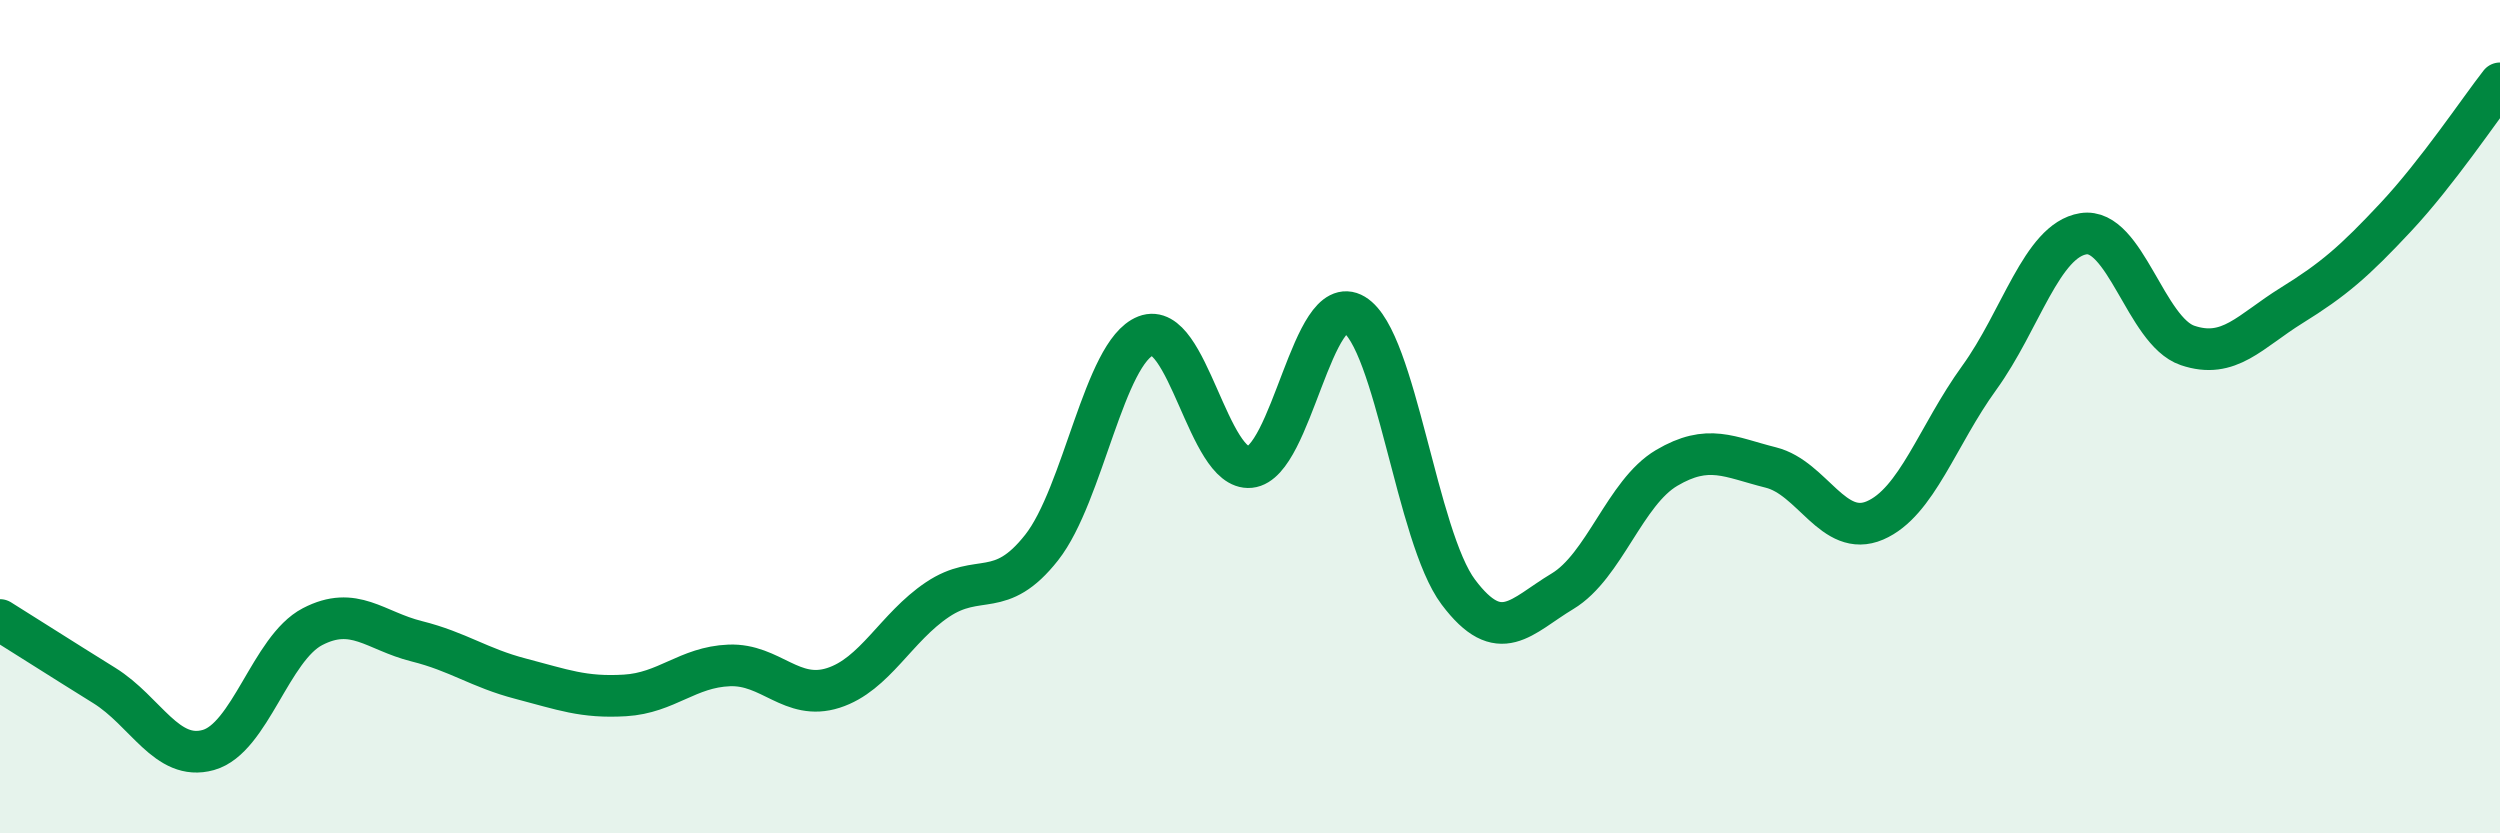 
    <svg width="60" height="20" viewBox="0 0 60 20" xmlns="http://www.w3.org/2000/svg">
      <path
        d="M 0,14.88 C 0.5,15.19 1.5,15.83 2.5,16.45 C 3.5,17.07 4,18.28 5,18 C 6,17.72 6.5,15.56 7.5,15.04 C 8.5,14.52 9,15.14 10,15.39 C 11,15.64 11.5,16.03 12.5,16.29 C 13.5,16.55 14,16.75 15,16.69 C 16,16.63 16.5,16.01 17.5,15.97 C 18.5,15.93 19,16.83 20,16.51 C 21,16.19 21.5,15.06 22.5,14.39 C 23.5,13.72 24,14.41 25,13.14 C 26,11.87 26.5,8.45 27.5,8.06 C 28.5,7.67 29,11.31 30,11.21 C 31,11.11 31.5,6.95 32.5,7.55 C 33.5,8.15 34,12.88 35,14.21 C 36,15.54 36.5,14.79 37.5,14.19 C 38.5,13.59 39,11.82 40,11.23 C 41,10.64 41.5,10.97 42.5,11.22 C 43.5,11.47 44,12.92 45,12.49 C 46,12.06 46.5,10.45 47.5,9.07 C 48.5,7.69 49,5.77 50,5.61 C 51,5.45 51.5,7.95 52.5,8.29 C 53.5,8.63 54,7.95 55,7.33 C 56,6.71 56.5,6.28 57.5,5.21 C 58.5,4.14 59.5,2.64 60,2L60 20L0 20Z"
        fill="#008740"
        opacity="0.1"
        stroke-linecap="round"
        stroke-linejoin="round"
      />
      <path
        d="M 0,14.88 C 0.5,15.19 1.5,15.83 2.5,16.45 C 3.5,17.07 4,18.28 5,18 C 6,17.72 6.5,15.56 7.5,15.04 C 8.5,14.52 9,15.14 10,15.39 C 11,15.64 11.5,16.03 12.5,16.29 C 13.5,16.55 14,16.75 15,16.69 C 16,16.63 16.5,16.01 17.5,15.97 C 18.5,15.93 19,16.83 20,16.51 C 21,16.19 21.5,15.06 22.5,14.39 C 23.5,13.72 24,14.41 25,13.14 C 26,11.87 26.5,8.45 27.5,8.06 C 28.5,7.67 29,11.31 30,11.21 C 31,11.11 31.5,6.95 32.5,7.55 C 33.5,8.15 34,12.88 35,14.21 C 36,15.54 36.5,14.79 37.5,14.19 C 38.5,13.59 39,11.82 40,11.23 C 41,10.64 41.5,10.97 42.5,11.22 C 43.5,11.47 44,12.92 45,12.49 C 46,12.06 46.5,10.45 47.5,9.07 C 48.5,7.69 49,5.77 50,5.61 C 51,5.45 51.5,7.95 52.5,8.29 C 53.5,8.63 54,7.95 55,7.33 C 56,6.71 56.5,6.28 57.5,5.21 C 58.5,4.14 59.5,2.64 60,2"
        stroke="#008740"
        stroke-width="1"
        fill="none"
        stroke-linecap="round"
        stroke-linejoin="round"
      />
    </svg>
  
